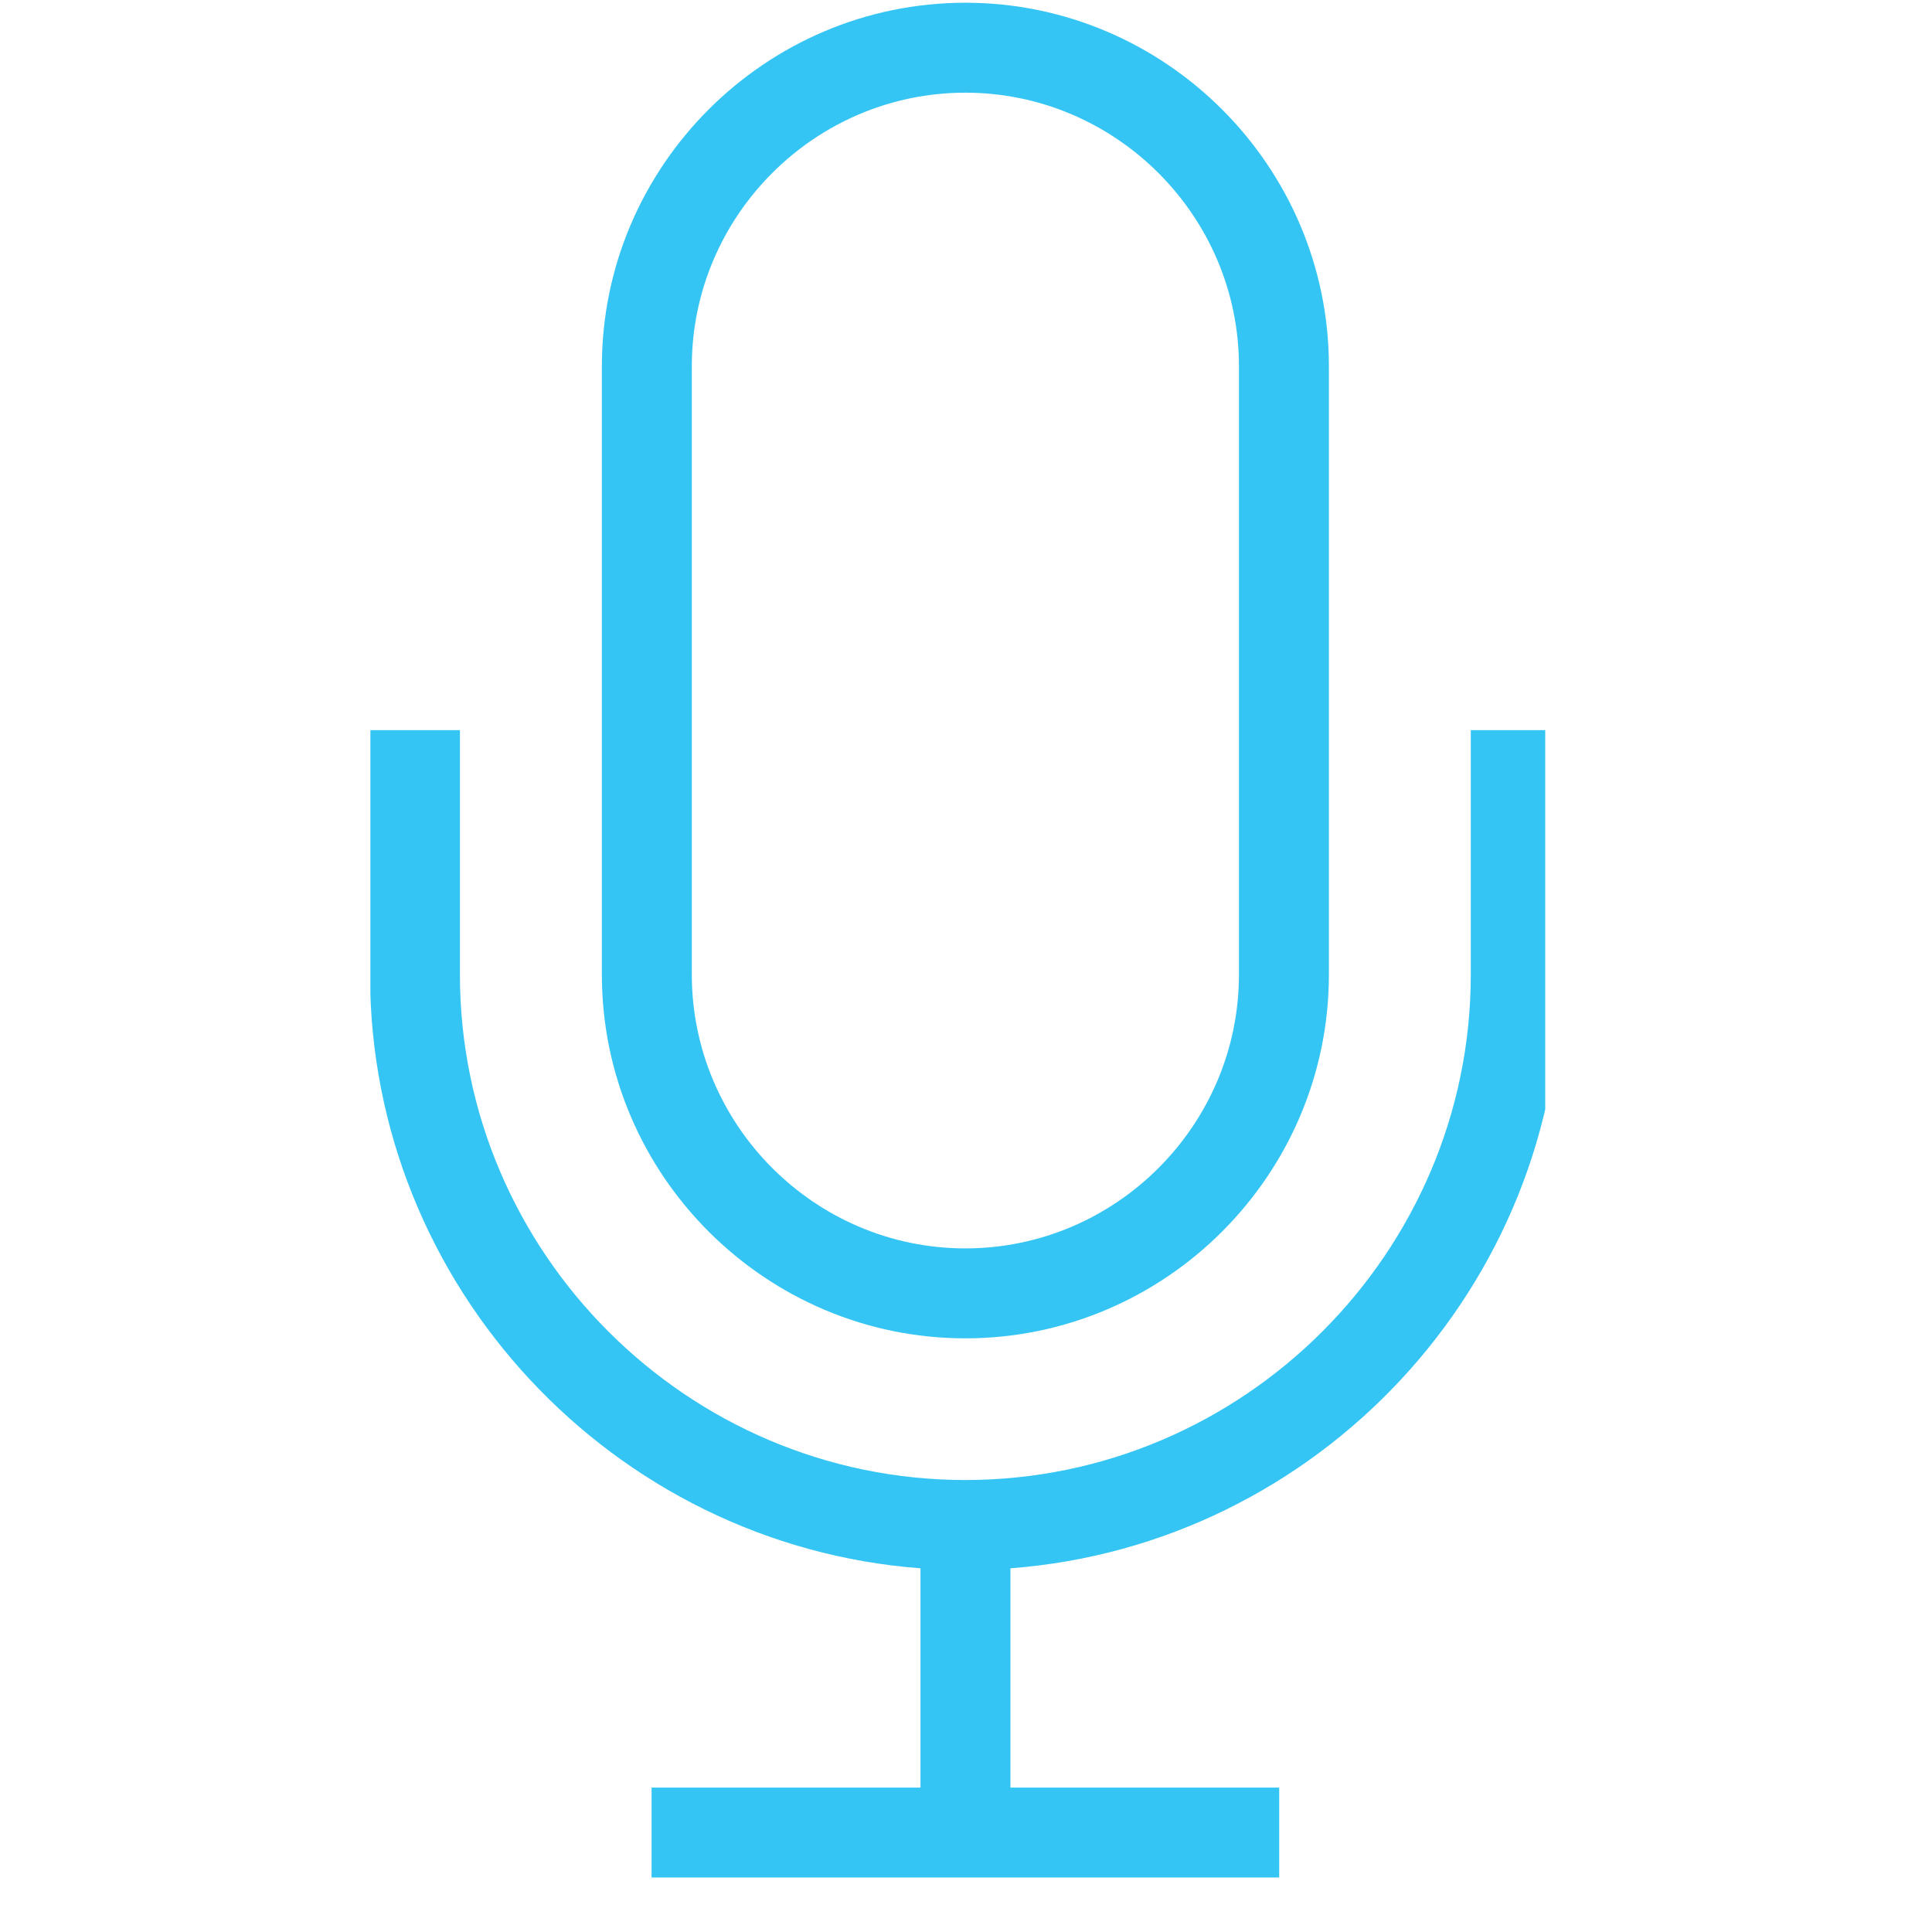 <svg xmlns="http://www.w3.org/2000/svg" xmlns:xlink="http://www.w3.org/1999/xlink" width="48" zoomAndPan="magnify" viewBox="0 0 36 36" height="48" preserveAspectRatio="xMidYMid meet" version="1.0"><defs><clipPath id="ff06dfa59e"><path d="M 6.902 0 L 28.793 0 L 28.793 35 L 6.902 35 Z M 6.902 0 " clip-rule="nonzero"/></clipPath></defs><g clip-path="url(#ff06dfa59e)"><path fill="#34c5f4" d="M 18.828 29.223 L 18.828 33.309 L 23.836 33.309 L 23.836 34.984 L 12.141 34.984 L 12.141 33.309 L 17.152 33.309 L 17.152 29.223 C 11.418 28.789 6.895 23.965 6.895 18.16 L 6.895 13.605 L 8.57 13.605 L 8.57 18.16 C 8.57 23.34 12.809 27.578 17.988 27.578 C 23.168 27.578 27.406 23.34 27.406 18.16 L 27.406 13.605 L 29.082 13.605 L 29.082 18.16 C 29.082 23.965 24.562 28.789 18.828 29.223 Z M 17.988 0.051 C 21.715 0.051 24.762 3.098 24.762 6.824 L 24.762 18.16 C 24.762 21.891 21.715 24.938 17.988 24.938 C 14.262 24.938 11.215 21.891 11.215 18.16 L 11.215 6.824 C 11.215 3.098 14.262 0.051 17.988 0.051 Z M 17.988 1.727 C 15.184 1.727 12.891 4.023 12.891 6.824 L 12.891 18.16 C 12.891 20.965 15.184 23.262 17.988 23.262 C 20.793 23.262 23.086 20.965 23.086 18.16 L 23.086 6.824 C 23.086 4.023 20.789 1.727 17.988 1.727 Z M 17.988 1.727 " fill-opacity="1" fill-rule="nonzero"/></g></svg>